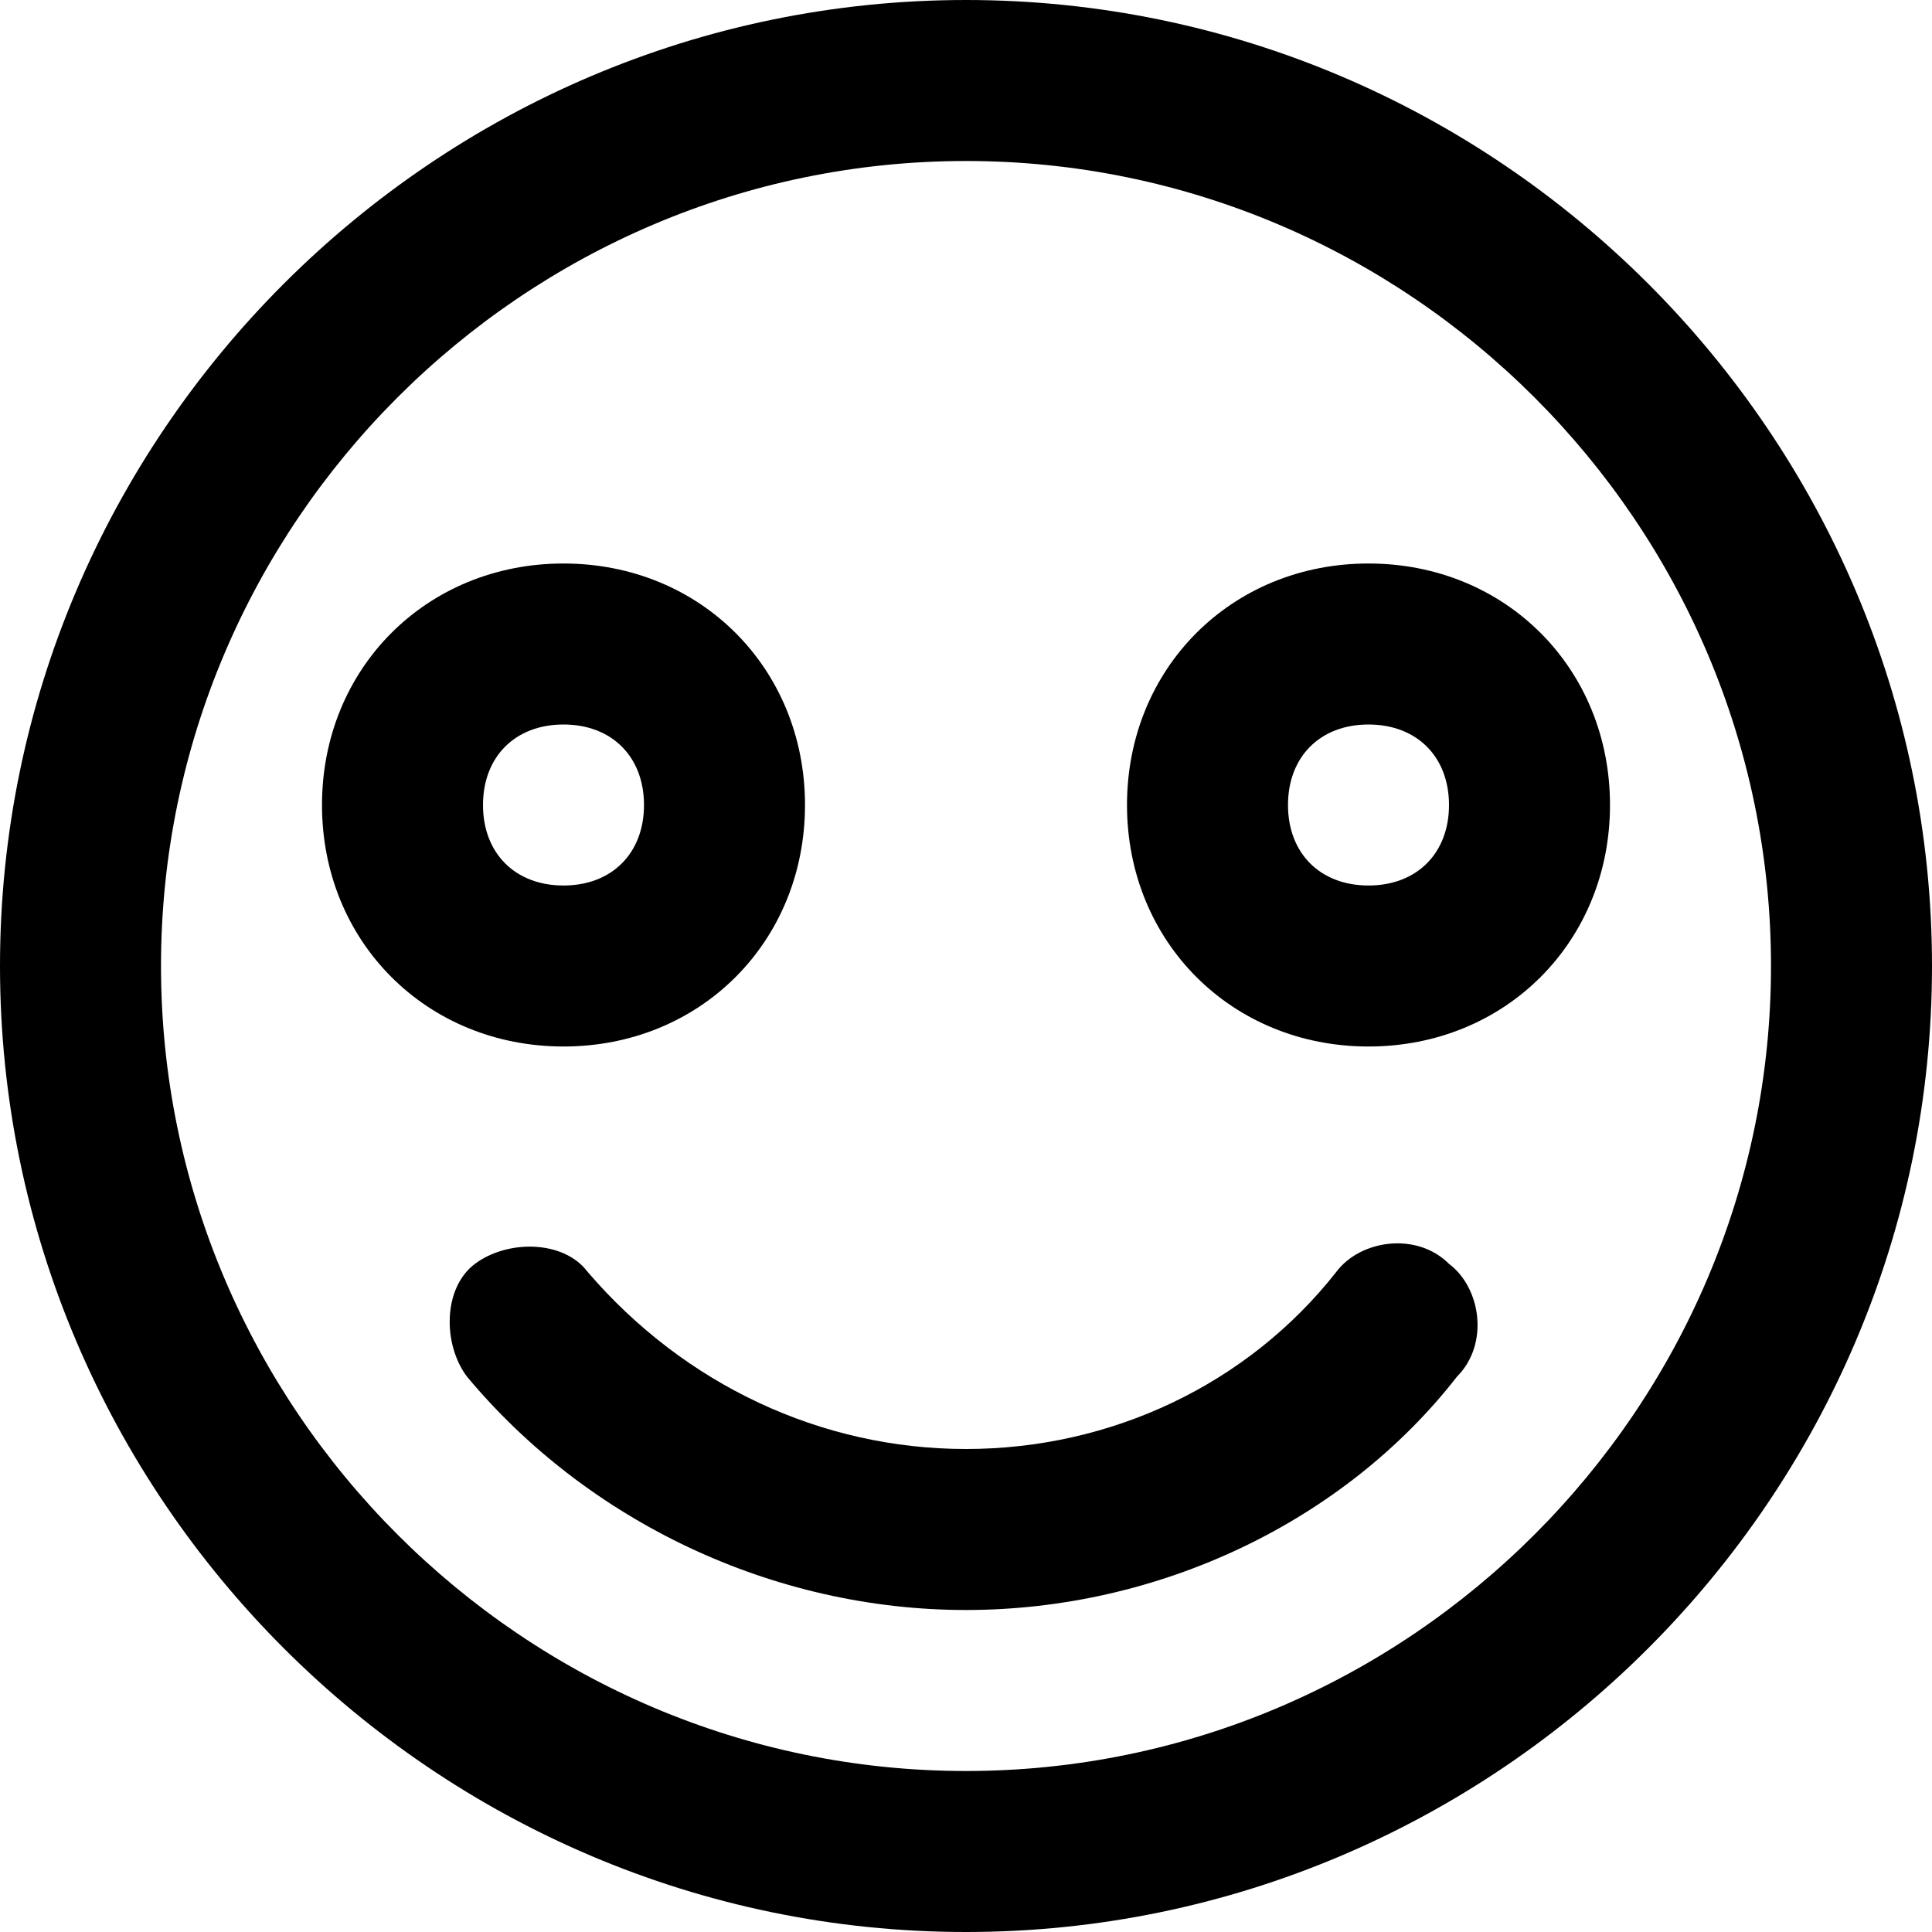 <?xml version="1.0" encoding="utf-8"?>

<!DOCTYPE svg PUBLIC "-//W3C//DTD SVG 1.1//EN" "http://www.w3.org/Graphics/SVG/1.1/DTD/svg11.dtd">
<!-- Скачано с сайта svg4.ru / Downloaded from svg4.ru -->
<svg fill="#000000" version="1.1" id="Layer_1" xmlns:x="http://ns.adobe.com/Extensibility/1.0/" xmlns:i="http://ns.adobe.com/AdobeIllustrator/10.0/" xmlns:graph="http://ns.adobe.com/Graphs/1.0/"
	 xmlns="http://www.w3.org/2000/svg" xmlns:xlink="http://www.w3.org/1999/xlink"  width="800px" height="800px"
	 viewBox="0 0 24 24" enable-background="new 0 0 24 24" xml:space="preserve">
<g>
	<g>
		<g>
			<path d="M12,24C5.4,24,0,18.6,0,12S5.4,0,12,0s12,5.4,12,12S18.6,24,12,24z M12,2C6.5,2,2,6.5,2,12s4.5,10,10,10s10-4.5,10-10
				S17.5,2,12,2z"/>
		</g>
	</g>
	<g>
		<g>
			<path d="M7,13c-1.7,0-3-1.3-3-3s1.3-3,3-3s3,1.3,3,3S8.7,13,7,13z M7,9c-0.6,0-1,0.4-1,1s0.4,1,1,1s1-0.4,1-1S7.6,9,7,9z"/>
		</g>
	</g>
	<g>
		<g>
			<path d="M17,13c-1.7,0-3-1.3-3-3s1.3-3,3-3s3,1.3,3,3S18.7,13,17,13z M17,9c-0.6,0-1,0.4-1,1s0.4,1,1,1s1-0.4,1-1S17.6,9,17,9z"
				/>
		</g>
	</g>
	<g>
		<g>
			<path d="M12,20c-2.4,0-4.7-1.1-6.2-2.9c-0.3-0.4-0.3-1.1,0.1-1.4c0.4-0.3,1.1-0.3,1.4,0.1C8.5,17.2,10.2,18,12,18
				s3.5-0.8,4.6-2.2c0.3-0.4,1-0.5,1.4-0.1c0.4,0.3,0.5,1,0.1,1.4C16.7,18.9,14.4,20,12,20z"/>
		</g>
	</g>
</g>
</svg>